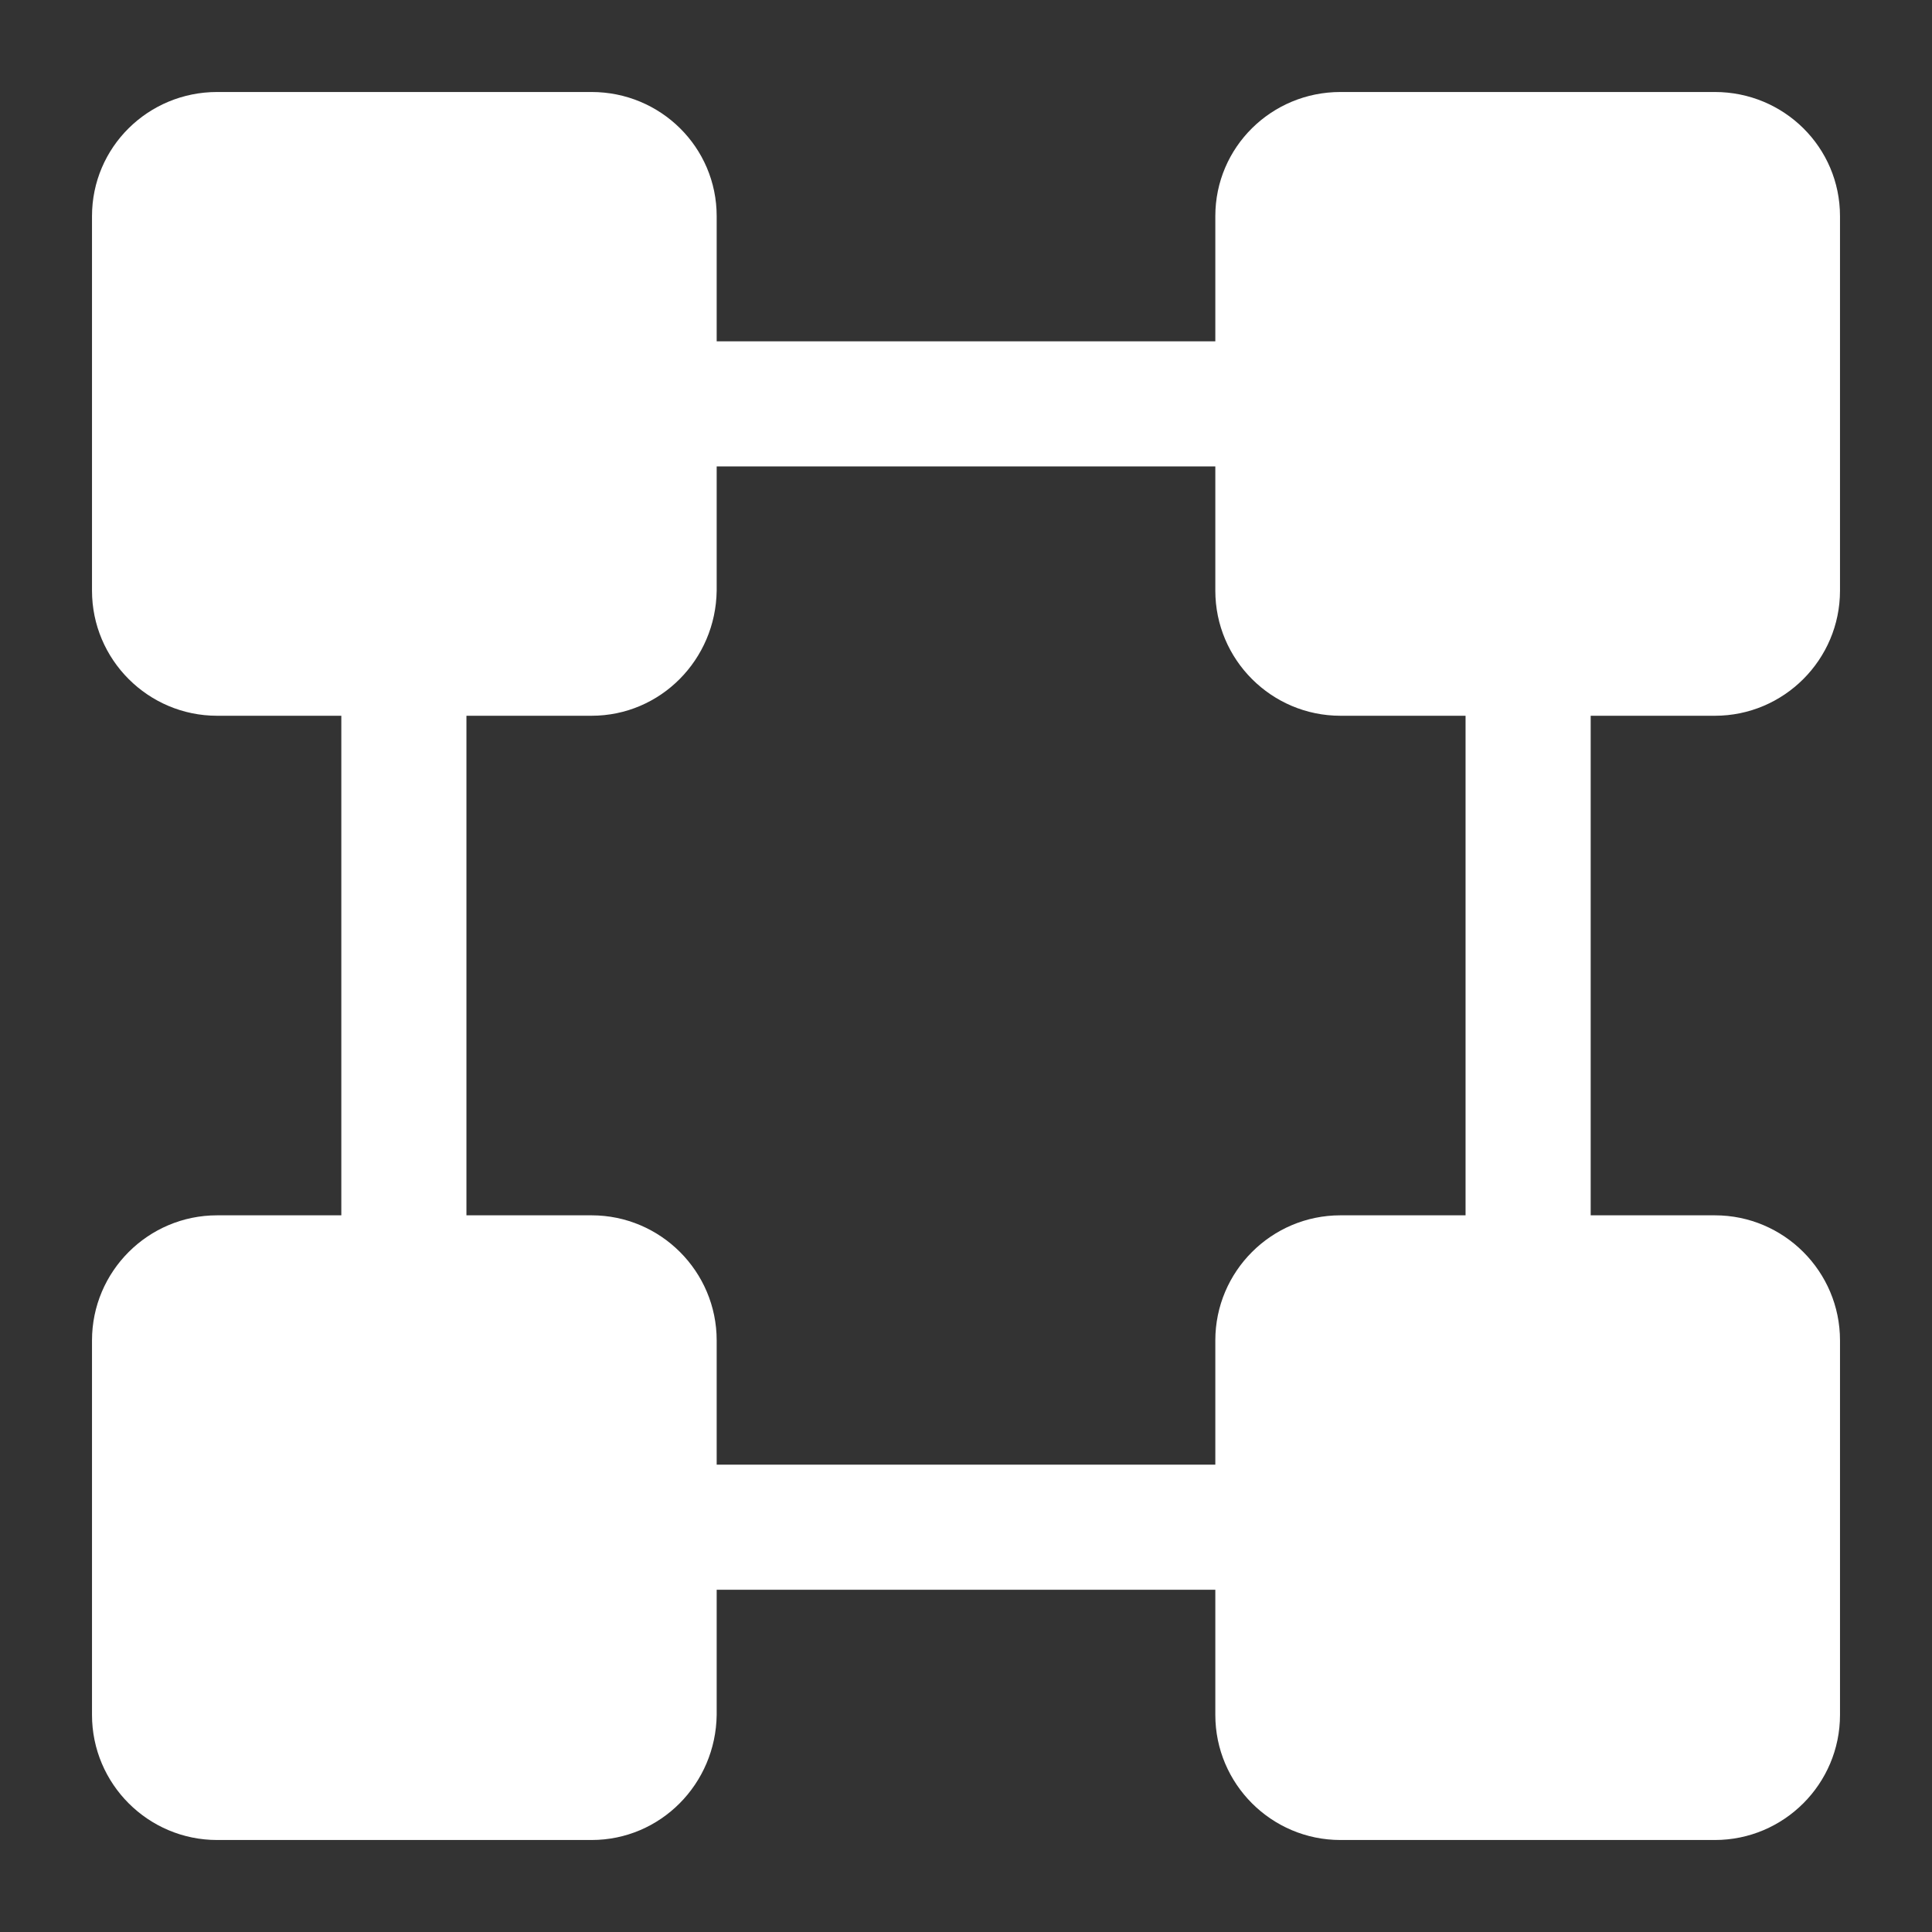 <?xml version="1.0" encoding="UTF-8"?>
<svg id="Layer_1" xmlns="http://www.w3.org/2000/svg" viewBox="0 0 21 21">
  <rect x="0" y="0" width="21" height="21" fill="#333333" stroke="none"/>
  <defs>
    <style>
      .cls-1 {
        fill: #fff;
      }
    </style>
  </defs>
  <path class="cls-1" d="M18.64,7.78c.75,0,1.36-.61,1.36-1.36V2.35c0-.75-.61-1.35-1.36-1.35h-4.07c-.75,0-1.36.6-1.36,1.35v1.36h-5.42v-1.36c0-.75-.61-1.35-1.36-1.35H2.36c-.75,0-1.36.6-1.36,1.35v4.07c0,.75.61,1.36,1.36,1.36h1.35v5.43h-1.35c-.75,0-1.36.61-1.36,1.36v4.07c0,.75.61,1.36,1.36,1.36h4.07c.75,0,1.35-.61,1.36-1.36v-1.36h5.42v1.36c0,.75.61,1.36,1.36,1.36h4.07c.75,0,1.36-.61,1.36-1.36v-4.07c0-.75-.61-1.36-1.36-1.36h-1.35v-5.43h1.35ZM15.93,13.21h-1.36c-.75,0-1.36.61-1.36,1.36v1.35h-5.42v-1.35c0-.75-.61-1.36-1.36-1.36h-1.36v-5.43h1.36c.75,0,1.35-.61,1.36-1.36v-1.35h5.42v1.35c0,.75.61,1.36,1.36,1.36h1.36v5.43Z"/>
</svg>